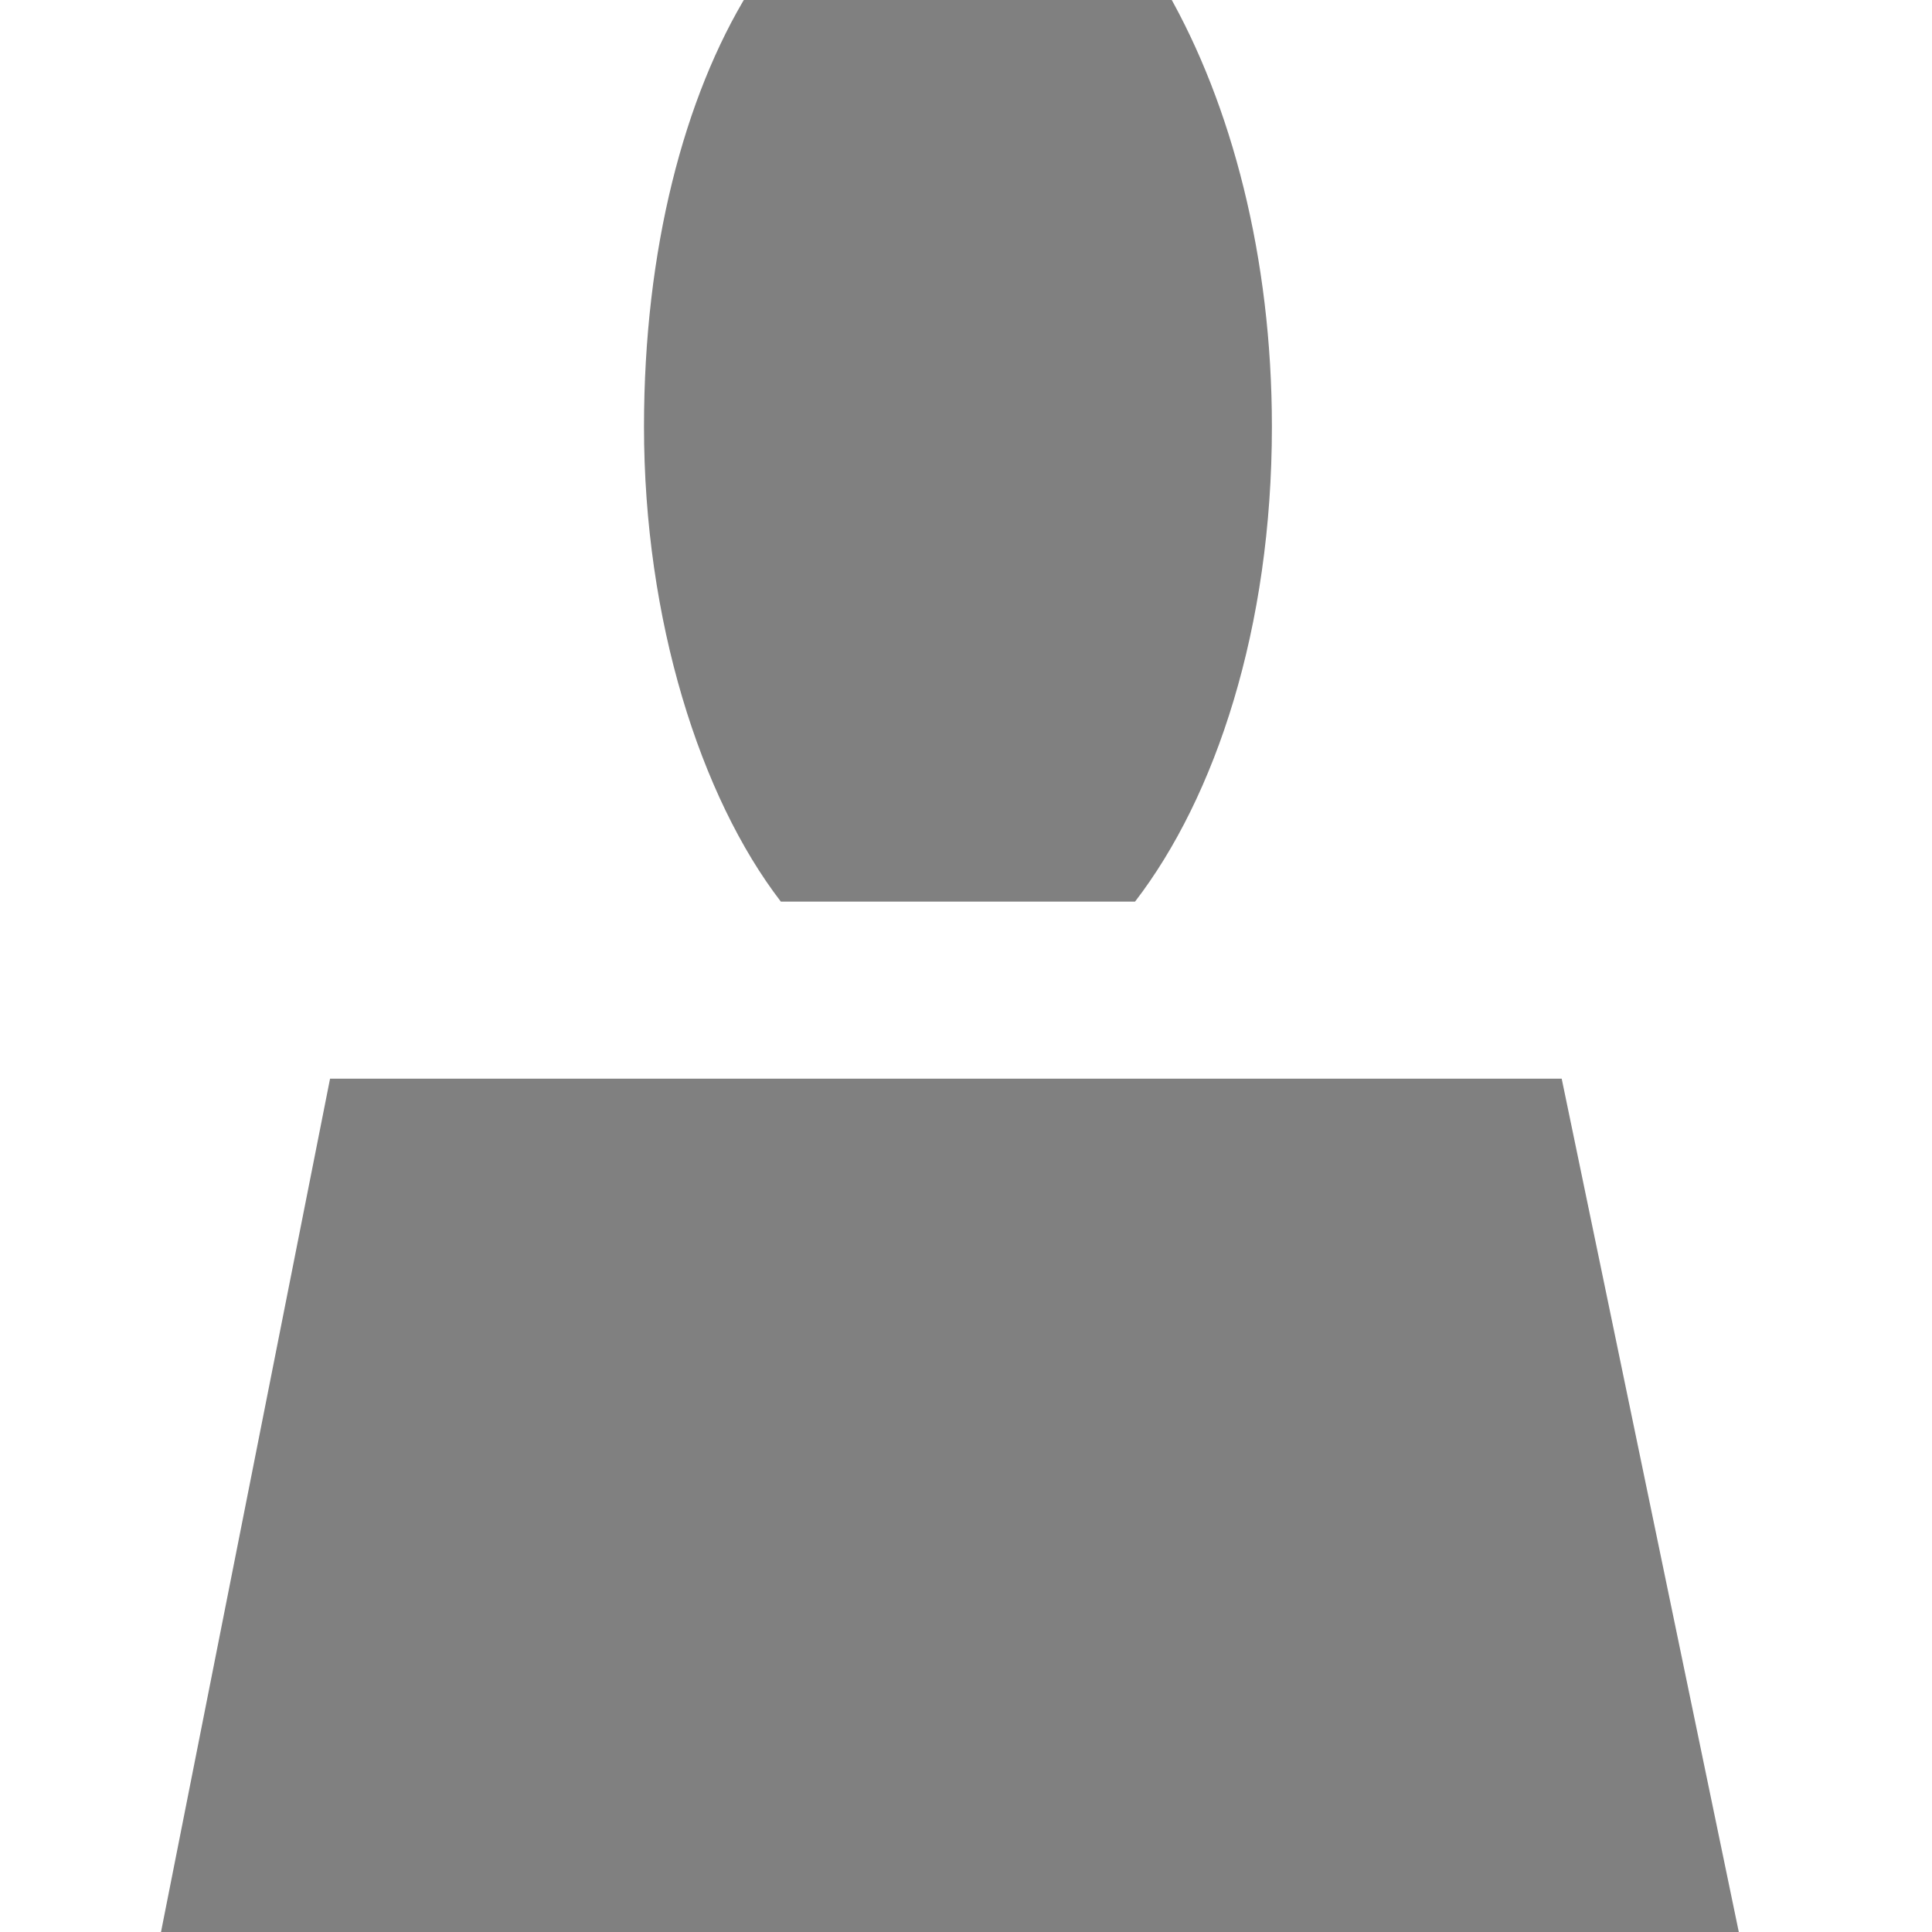 <svg enable-background="new 0 0 24 24" viewBox="0 0 24 24" xmlns="http://www.w3.org/2000/svg"><g fill="#808080" transform="translate(-488 -704)"><path d="m509.6 728-2.2-10.6h-15.3l-2.1 10.6z"/><path d="m502.1 715.2c1-1.3 1.7-3.4 1.7-5.9 0-2.1-.5-4-1.3-5.4h-5.2c-.8 1.3-1.3 3.2-1.3 5.4 0 2.4.7 4.6 1.7 5.9z"/></g></svg>